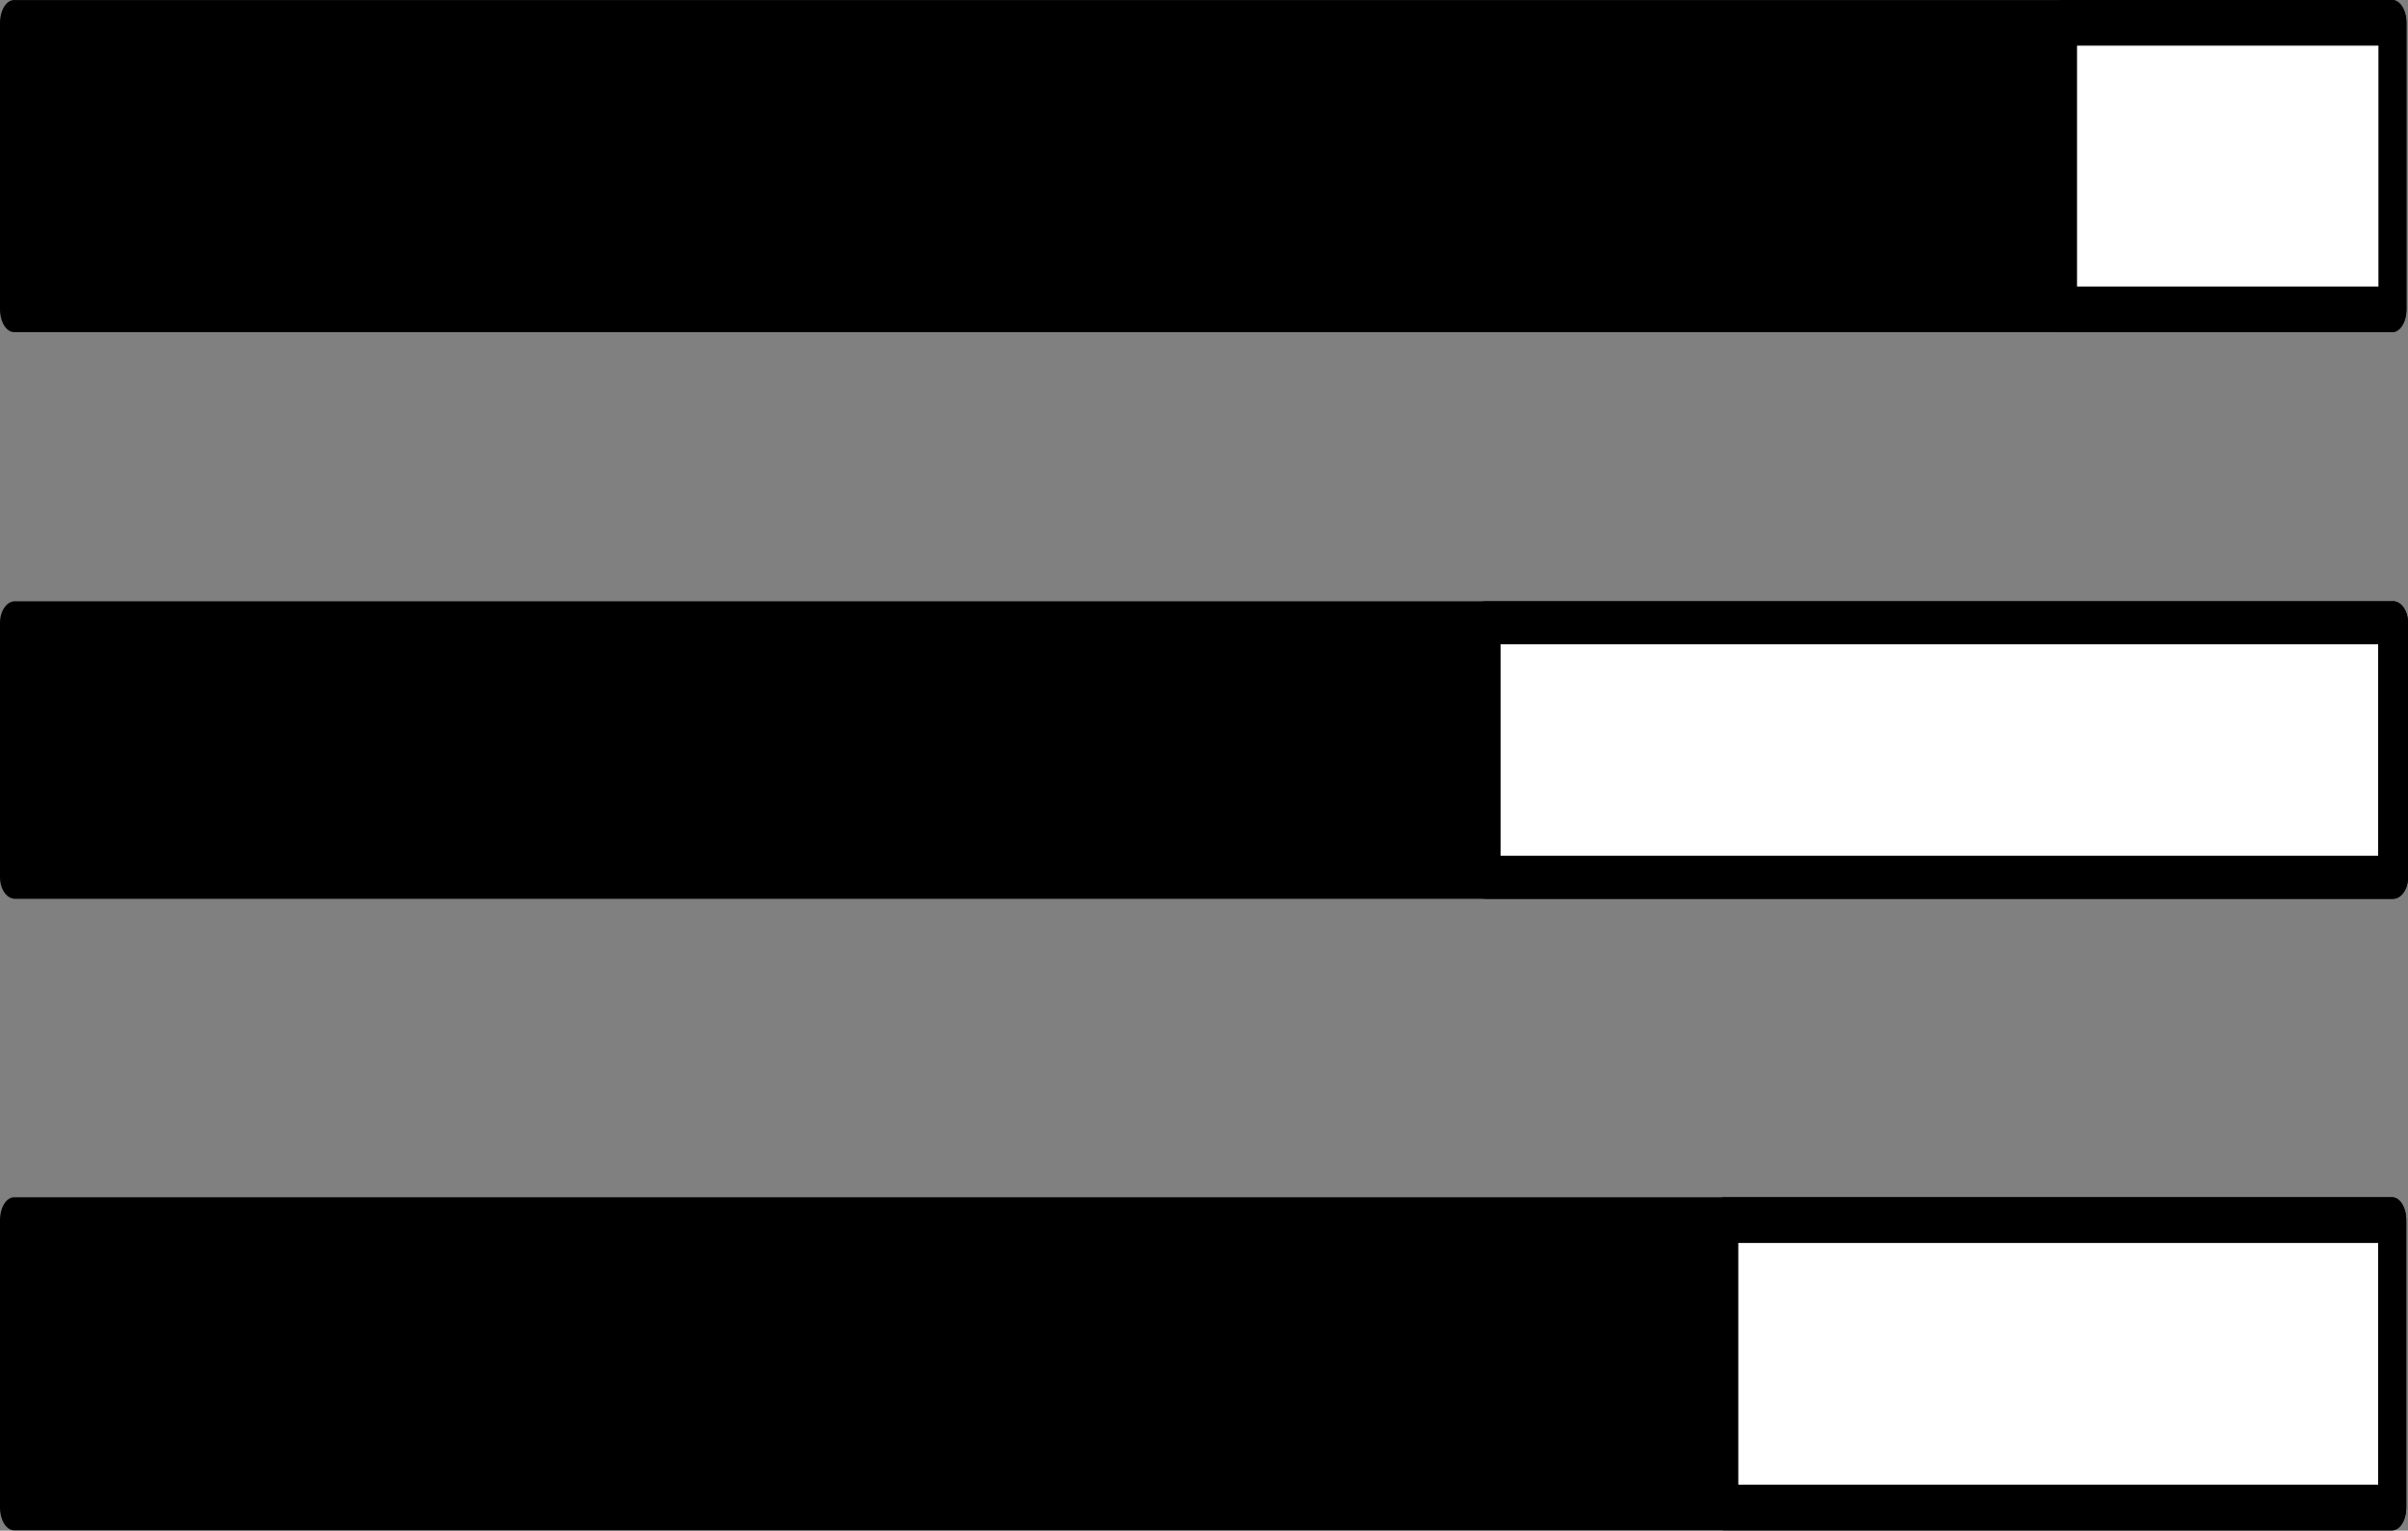 <?xml version="1.0" encoding="UTF-8" standalone="no"?>
<svg
   height="10.46"
   viewBox="0 0 16.45 10.46"
   width="16.45"
   fill="#000000"
   version="1.1"
   id="svg2"
   sodipodi:docname="awk_manage_sub.svg"
   inkscape:version="1.3 (0e150ed6c4, 2023-07-21)"
   xmlns:inkscape="http://www.inkscape.org/namespaces/inkscape"
   xmlns:sodipodi="http://sodipodi.sourceforge.net/DTD/sodipodi-0.dtd"
   xmlns="http://www.w3.org/2000/svg"
   xmlns:svg="http://www.w3.org/2000/svg">
  <rect x="0" y="0" width="16.45" height="10.46" fill="#808080" stroke="none"/>
  <defs
     id="defs2" />
  <sodipodi:namedview
     id="namedview2"
     pagecolor="#ffffff"
     bordercolor="#000000"
     borderopacity="0.25"
     inkscape:showpageshadow="2"
     inkscape:pageopacity="0.0"
     inkscape:pagecheckerboard="0"
     inkscape:deskcolor="#d1d1d1"
     inkscape:zoom="48.875"
     inkscape:cx="8.6751918"
     inkscape:cy="6.741688"
     inkscape:window-width="2560"
     inkscape:window-height="1369"
     inkscape:window-x="-8"
     inkscape:window-y="-8"
     inkscape:window-maximized="1"
     inkscape:current-layer="svg2" />
  <path
     d="M -3.321,-5.249 H 20.679 V 18.751 H -3.321 Z"
     fill="none"
     id="path1" />
  <g
     id="g2"
     transform="matrix(1,0,0,1.622,-3.628,-8.34)"
     style="stroke-width:0.785">
    <rect
       style="fill:#000000;fill-opacity:1;stroke:#000000;stroke-width:0.192;stroke-linecap:round;stroke-linejoin:round;stroke-dasharray:none;stroke-opacity:1"
       id="rect2"
       width="16.246"
       height="1.207"
       x="3.724"
       y="5.238" />
    <rect
       style="fill:#ffffff;fill-opacity:1;stroke:#000000;stroke-width:0.192;stroke-linecap:round;stroke-linejoin:round;stroke-dasharray:none;stroke-opacity:1"
       id="rect2-0"
       width="2.251"
       height="1.207"
       x="17.721"
       y="5.238" />
  </g>
  <g
     id="g3"
     transform="matrix(1,0,0,1.441,-3.575,-6.399)"
     style="stroke-width:0.833">
    <rect
       style="fill:#000000;fill-opacity:1;stroke:#000000;stroke-width:0.204;stroke-linecap:round;stroke-linejoin:round;stroke-dasharray:none;stroke-opacity:1"
       id="rect2-5"
       width="16.246"
       height="1.207"
       x="3.677"
       y="7.394" />
    <rect
       style="fill:#ffffff;fill-opacity:1;stroke:#000000;stroke-width:0.204;stroke-linecap:round;stroke-linejoin:round;stroke-dasharray:none;stroke-opacity:1"
       id="rect2-0-4"
       width="6.199"
       height="1.207"
       x="13.724"
       y="7.394" />
  </g>
  <g
     id="g4"
     transform="matrix(1,0,0,1.627,-3.566,-7.877)"
     style="stroke-width:0.784">
    <rect
       style="fill:#000000;fill-opacity:1;stroke:#000000;stroke-width:0.192;stroke-linecap:round;stroke-linejoin:round;stroke-dasharray:none;stroke-opacity:1"
       id="rect2-1"
       width="16.246"
       height="1.207"
       x="3.662"
       y="9.966" />
    <rect
       style="fill:#ffffff;fill-opacity:1;stroke:#000000;stroke-width:0.192;stroke-linecap:round;stroke-linejoin:round;stroke-dasharray:none;stroke-opacity:1"
       id="rect2-0-4-6"
       width="4.563"
       height="1.207"
       x="15.345"
       y="9.966" />
  </g>
</svg>
